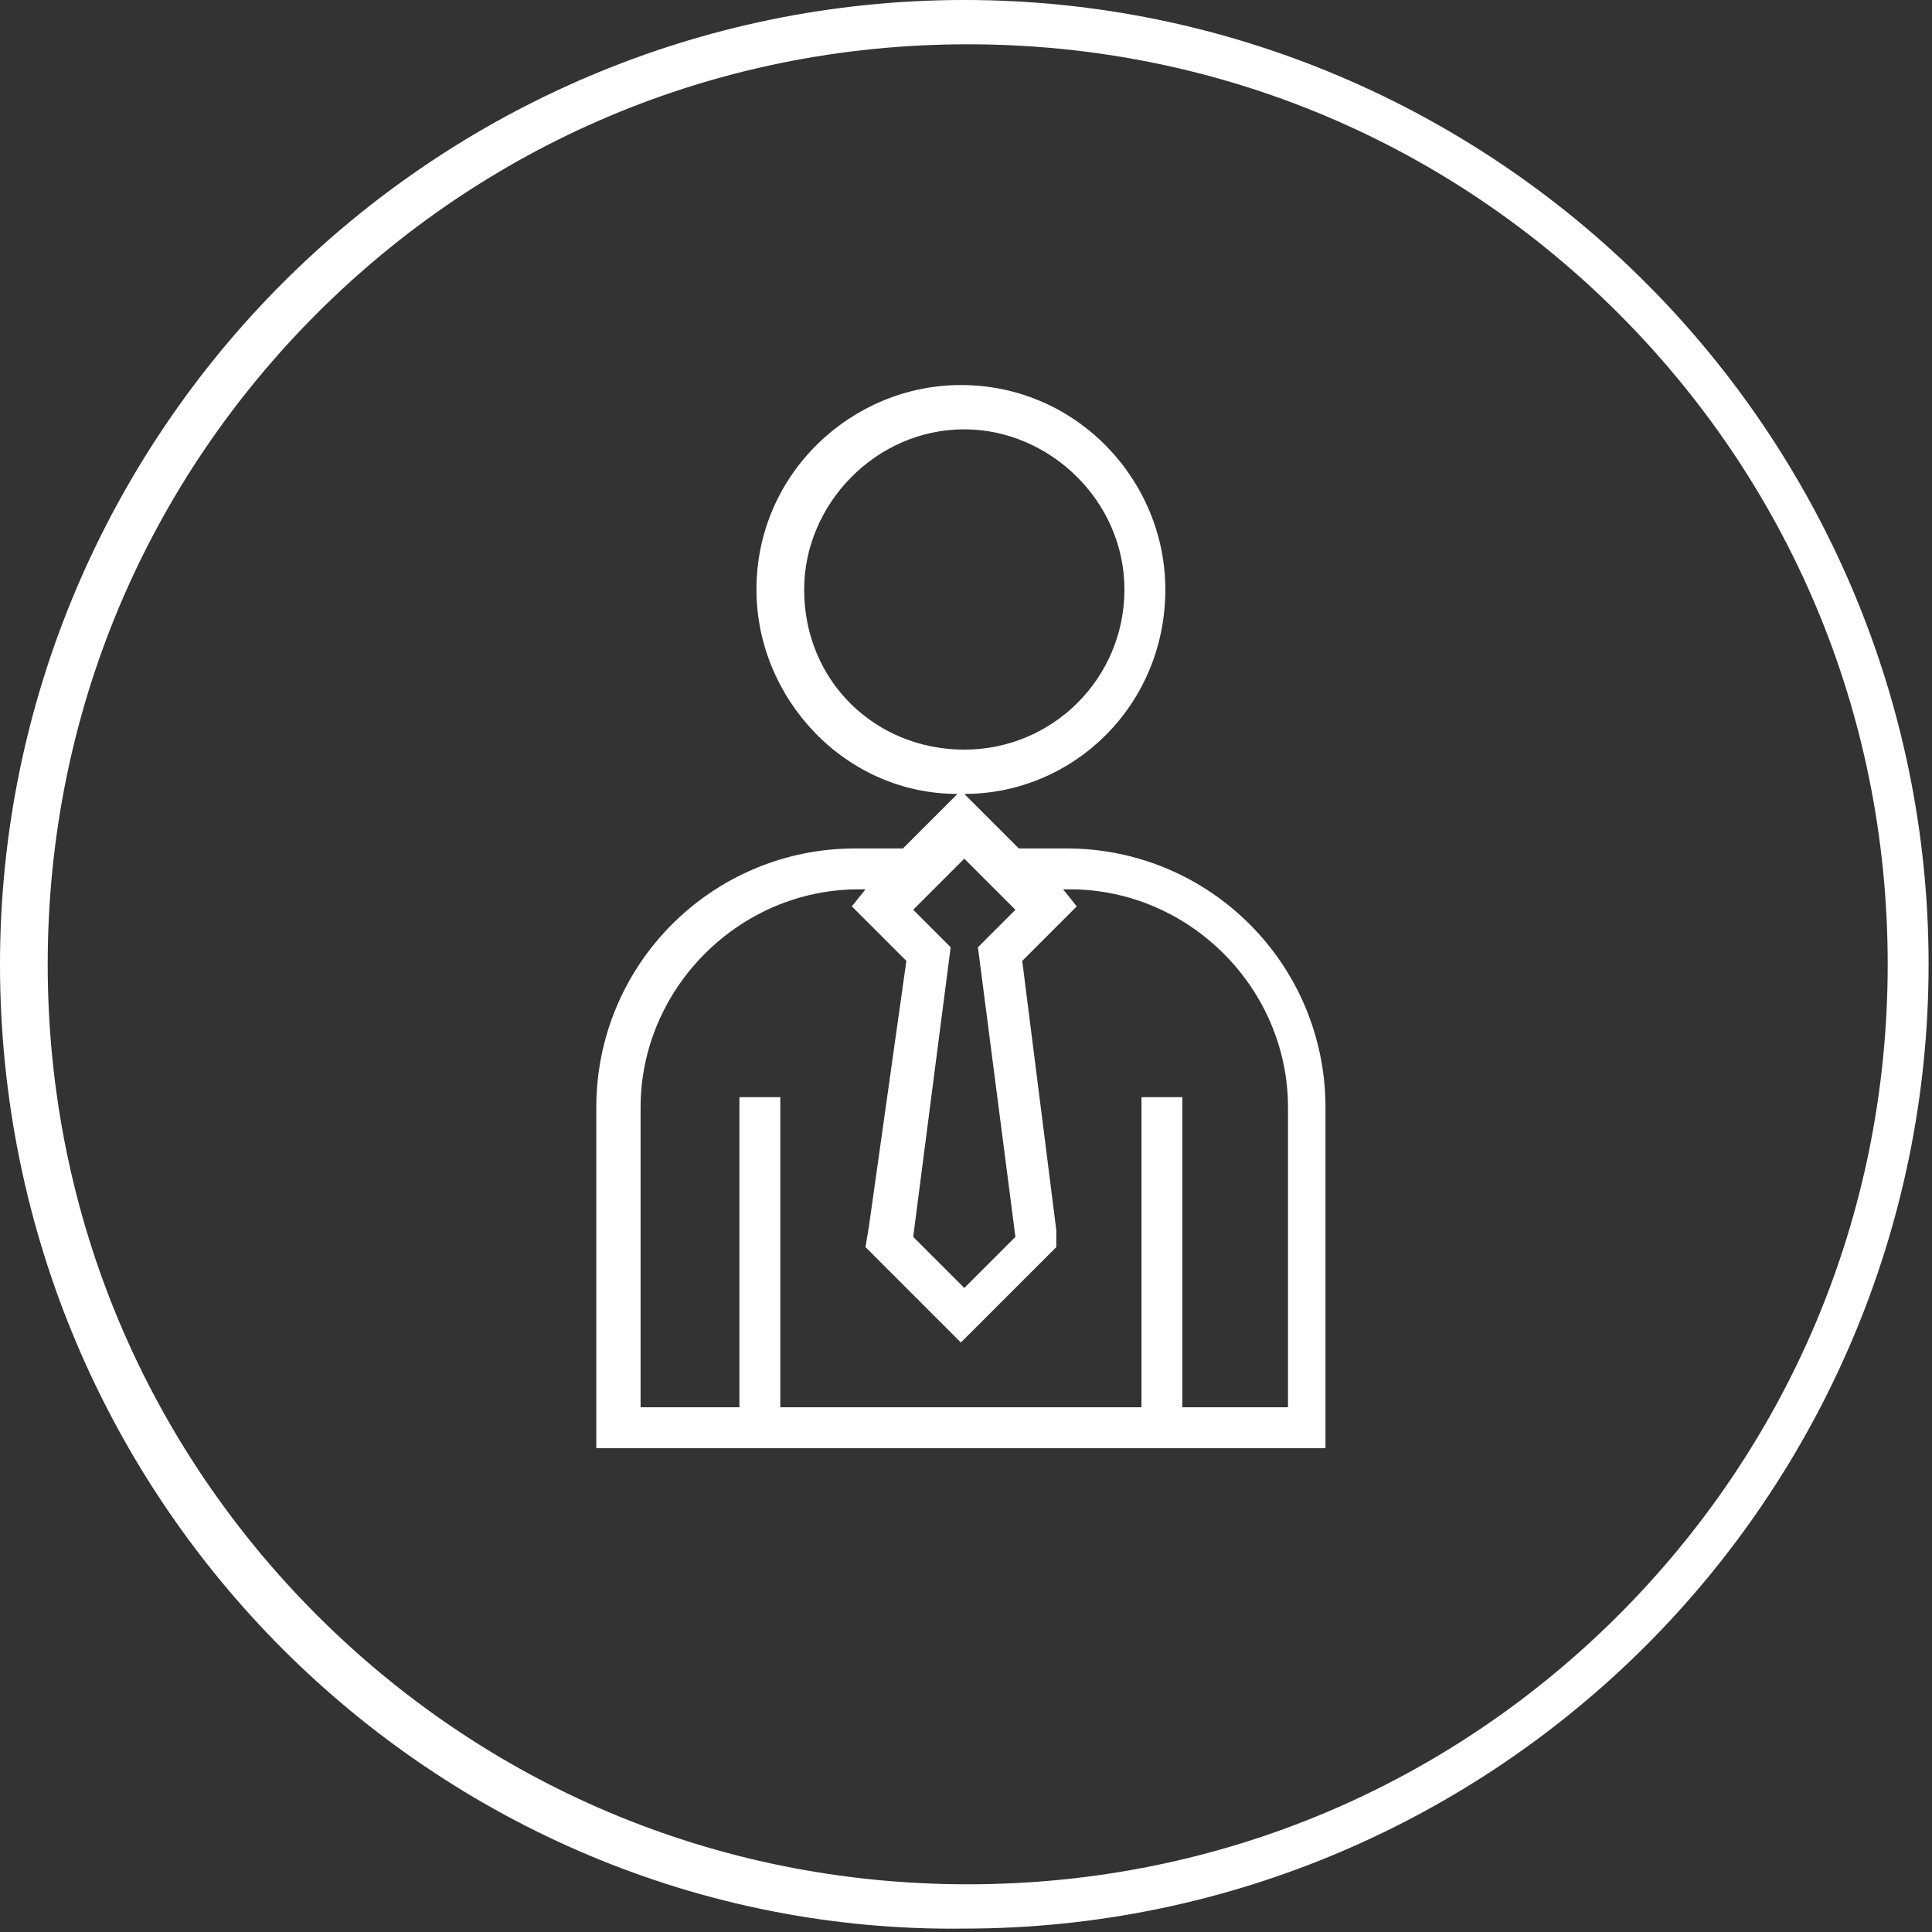 <?xml version="1.0" encoding="utf-8"?>
<svg xmlns="http://www.w3.org/2000/svg" xmlns:xlink="http://www.w3.org/1999/xlink" version="1.1" id="Ebene_1" x="0px" y="0px" viewBox="0 0 56.7 56.7" style="enable-background:new 0 0 56.7 56.7;" xml:space="preserve" width="80" height="80">
<rect x="0" y="0" width="56.7" height="56.7" fill="#333333" stroke="none"/>
<style type="text/css">
	.st0{fill:#FFFFFF;}
</style>
<path class="st0" d="M31.3,24.9h-1.4l-0.7-0.7l-0.9-0.9c3.2,0,5.9-2.6,5.9-6c0-3.2-2.6-6-6-6c-3.2,0-6,2.6-6,6c0,3.2,2.6,6,5.9,6  l-0.9,0.9l-0.7,0.7h-1.4c-4.2,0-7.6,3.4-7.6,7.6v10h21.4v-10C38.9,28.3,35.5,24.9,31.3,24.9z M29.8,36.3l-1.5,1.5l-1.5-1.5l1.1-8.5  l-1.1-1.1l1.5-1.5l1.5,1.5l-1.1,1.1L29.8,36.3z M23.6,17.3c0-2.5,2.1-4.7,4.7-4.7c2.5,0,4.7,2.1,4.7,4.7S30.9,22,28.3,22  S23.6,20,23.6,17.3z M37.7,41.3h-3v-9.1h-1.2v9.1H22.9v-9.1h-1.2v9.1h-2.9v-8.8c0-3.5,2.9-6.4,6.4-6.4h0.2L25,26.6l0.9,0.9l0.7,0.7  L25.5,36l-0.1,0.6l0.4,0.4l1.5,1.5l0.9,0.9l0.9-0.9l1.5-1.5l0.4-0.4v-0.5l-1-7.9l0.7-0.7l0.9-0.9l-0.4-0.5h0.2  c3.5,0,6.4,2.9,6.4,6.4v8.8H37.7z"/>
<g>
	<g>
		<path class="st0" d="M8.3,48.4C3.2,43.3,0,36.2,0,28.3l0,0c0-7.8,3.2-14.9,8.3-20l0,0C13.4,3.2,20.5,0,28.3,0l0,0    c7.8,0,14.9,3.2,20,8.3l0,0c5.1,5.1,8.3,12.2,8.3,20l0,0c0,7.8-3.2,14.9-8.3,20l0,0c-5.1,5.1-12.2,8.3-20,8.3l0,0    C20.5,56.7,13.4,53.5,8.3,48.4L8.3,48.4z M9.3,47.4c4.9,4.9,11.6,7.9,19.1,7.9l0,0c7.5,0,14.2-3,19.1-7.9l0,0    c4.9-4.9,7.9-11.6,7.9-19.1l0,0c0-7.5-3-14.2-7.9-19.1l0,0c-4.9-4.9-11.6-7.9-19.1-7.9l0,0c-7.5,0-14.2,3-19.1,7.9l0,0    c-4.9,4.9-7.9,11.6-7.9,19.1l0,0C1.4,35.8,4.4,42.5,9.3,47.4L9.3,47.4z"/>
	</g>
</g>
</svg>

